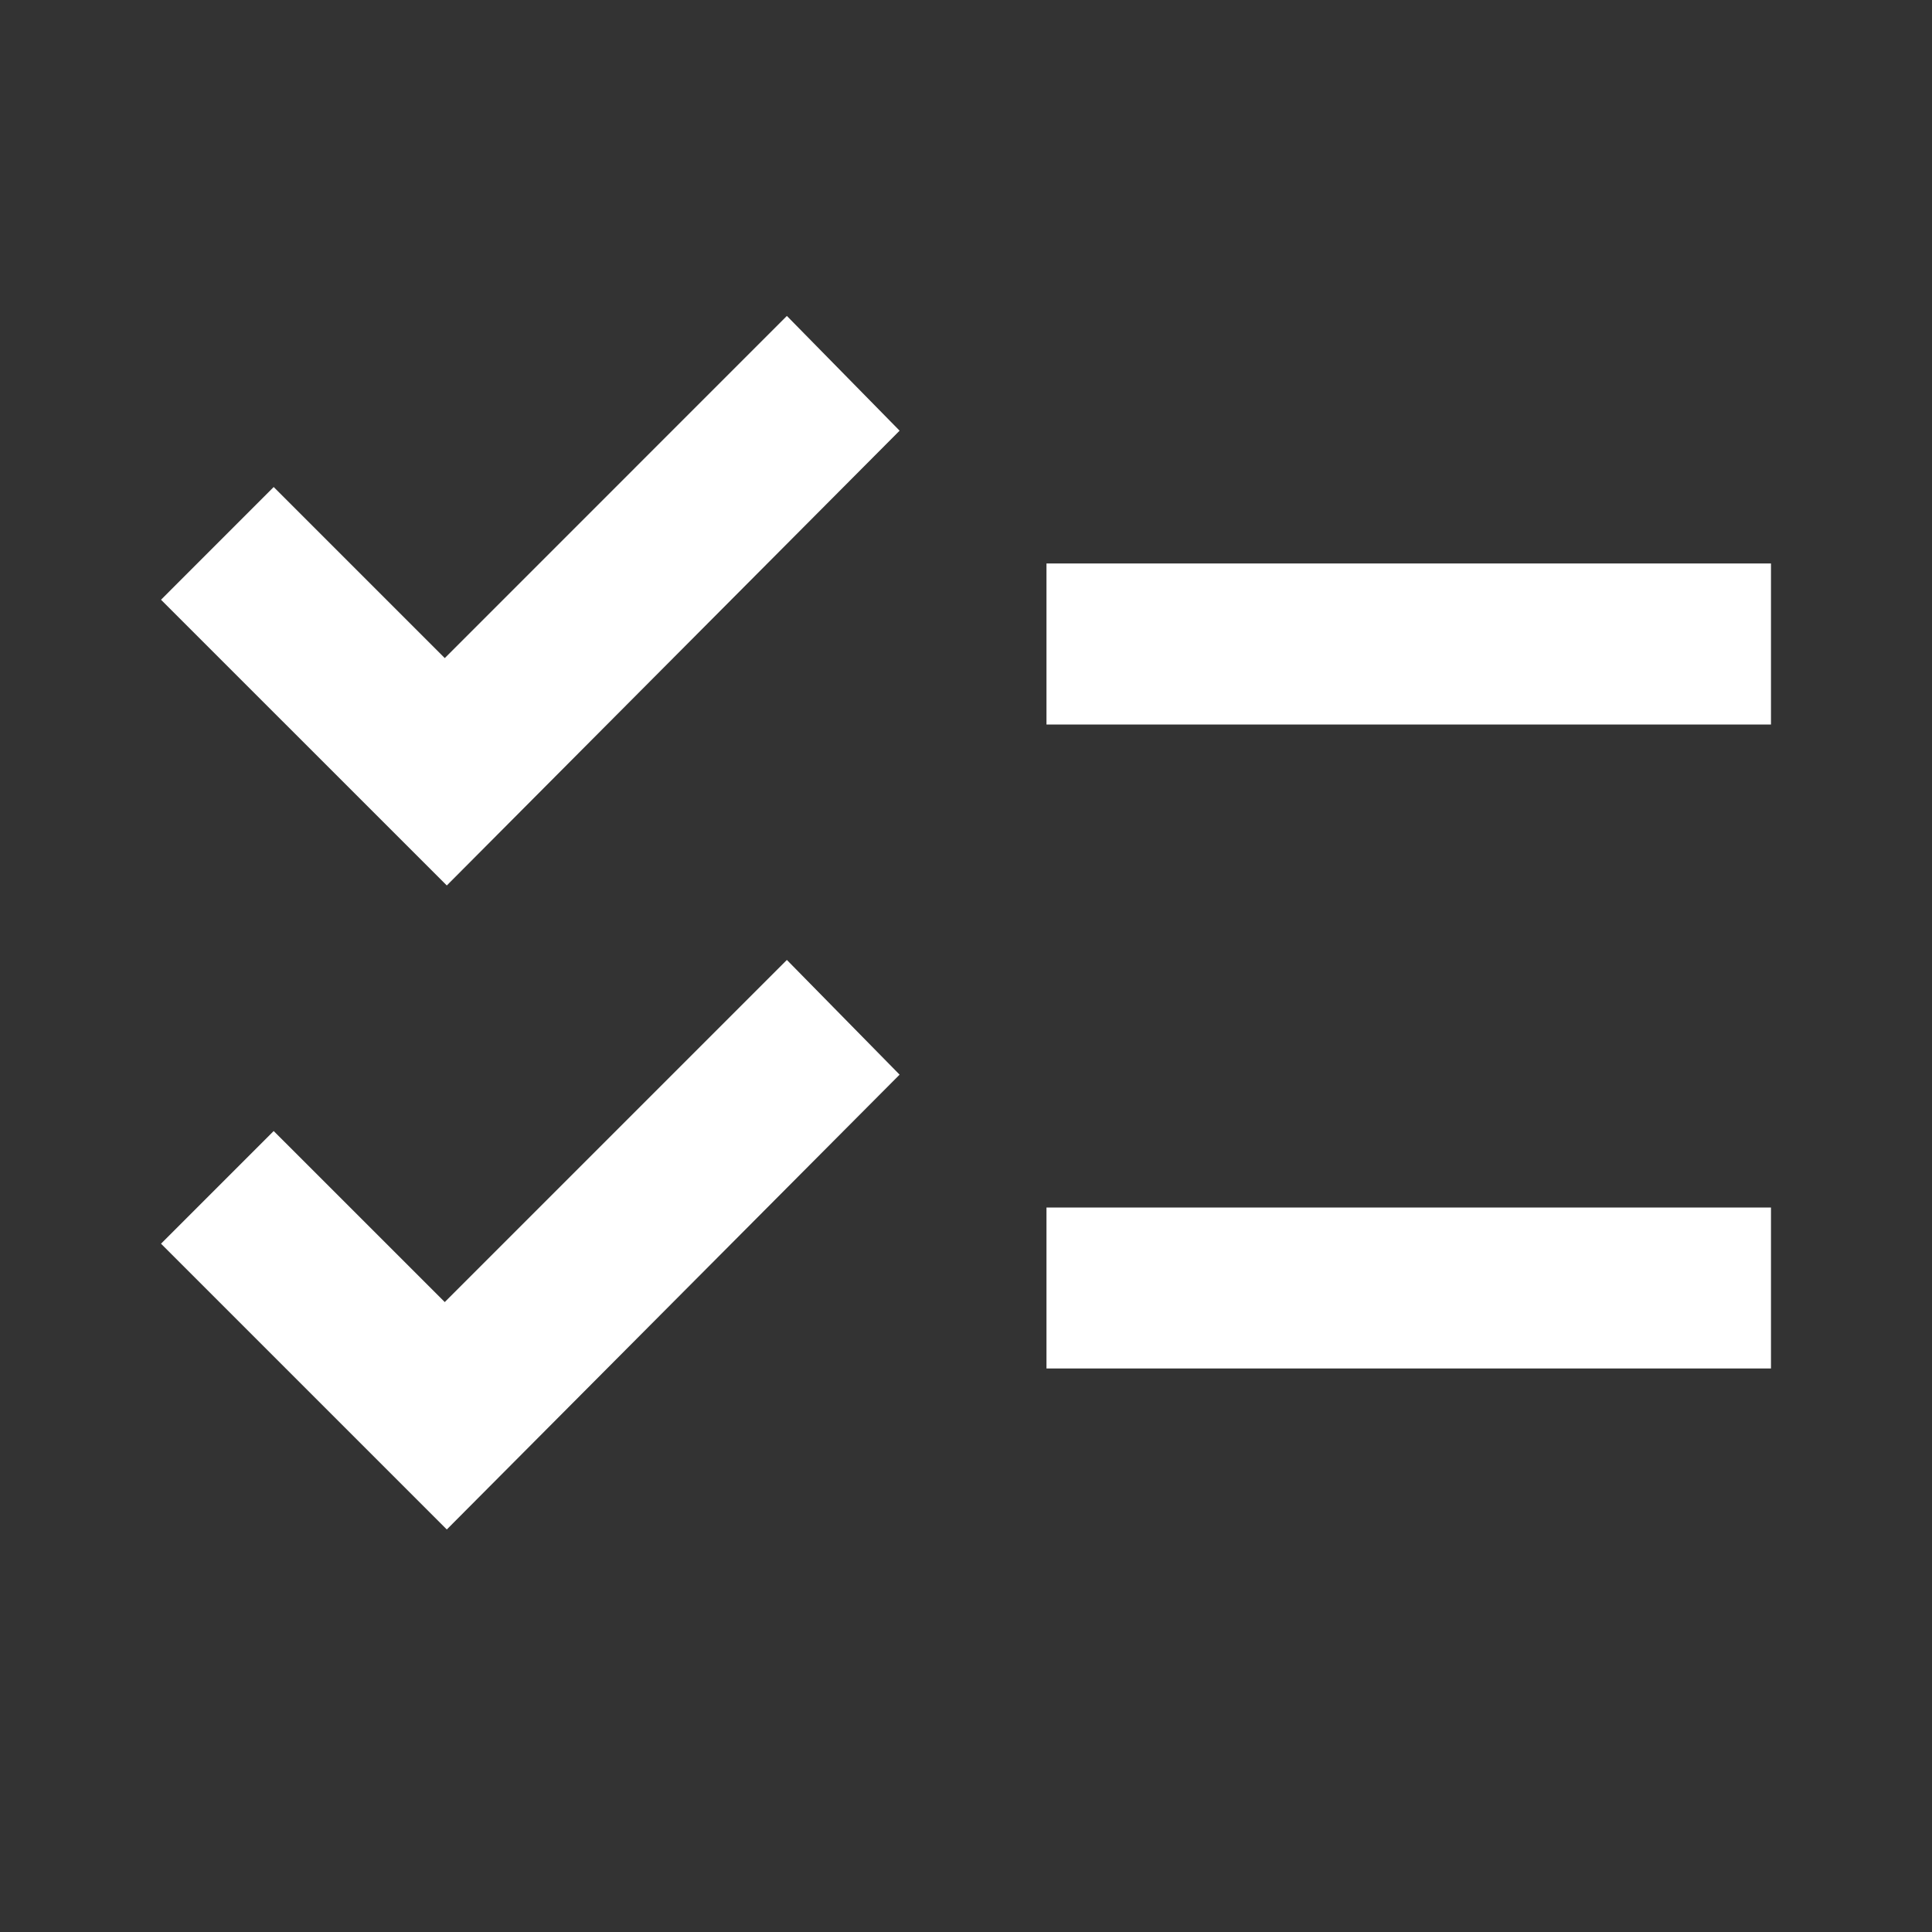 <svg width="38" height="38" viewBox="0 0 38 38" fill="none" xmlns="http://www.w3.org/2000/svg">
<rect x="0" y="0" width="38" height="38" fill="#333333" stroke="none"/>
<mask id="mask0_2408_333" style="mask-type:alpha" maskUnits="userSpaceOnUse" x="0" y="0" width="38" height="38">
<rect width="38" height="38" fill="#D9D9D9"/>
</mask>
<g mask="url(#mask0_2408_333)">
<path d="M8.788 30.083L3.167 24.462L5.383 22.246L8.748 25.61L15.477 18.881L17.694 21.137L8.788 30.083ZM8.788 17.416L3.167 11.796L5.383 9.579L8.748 12.944L15.477 6.214L17.694 8.471L8.788 17.416ZM20.583 26.916V23.75H34.833V26.916H20.583ZM20.583 14.25V11.083H34.833V14.25H20.583Z" fill="white"/>
</g>
</svg>

